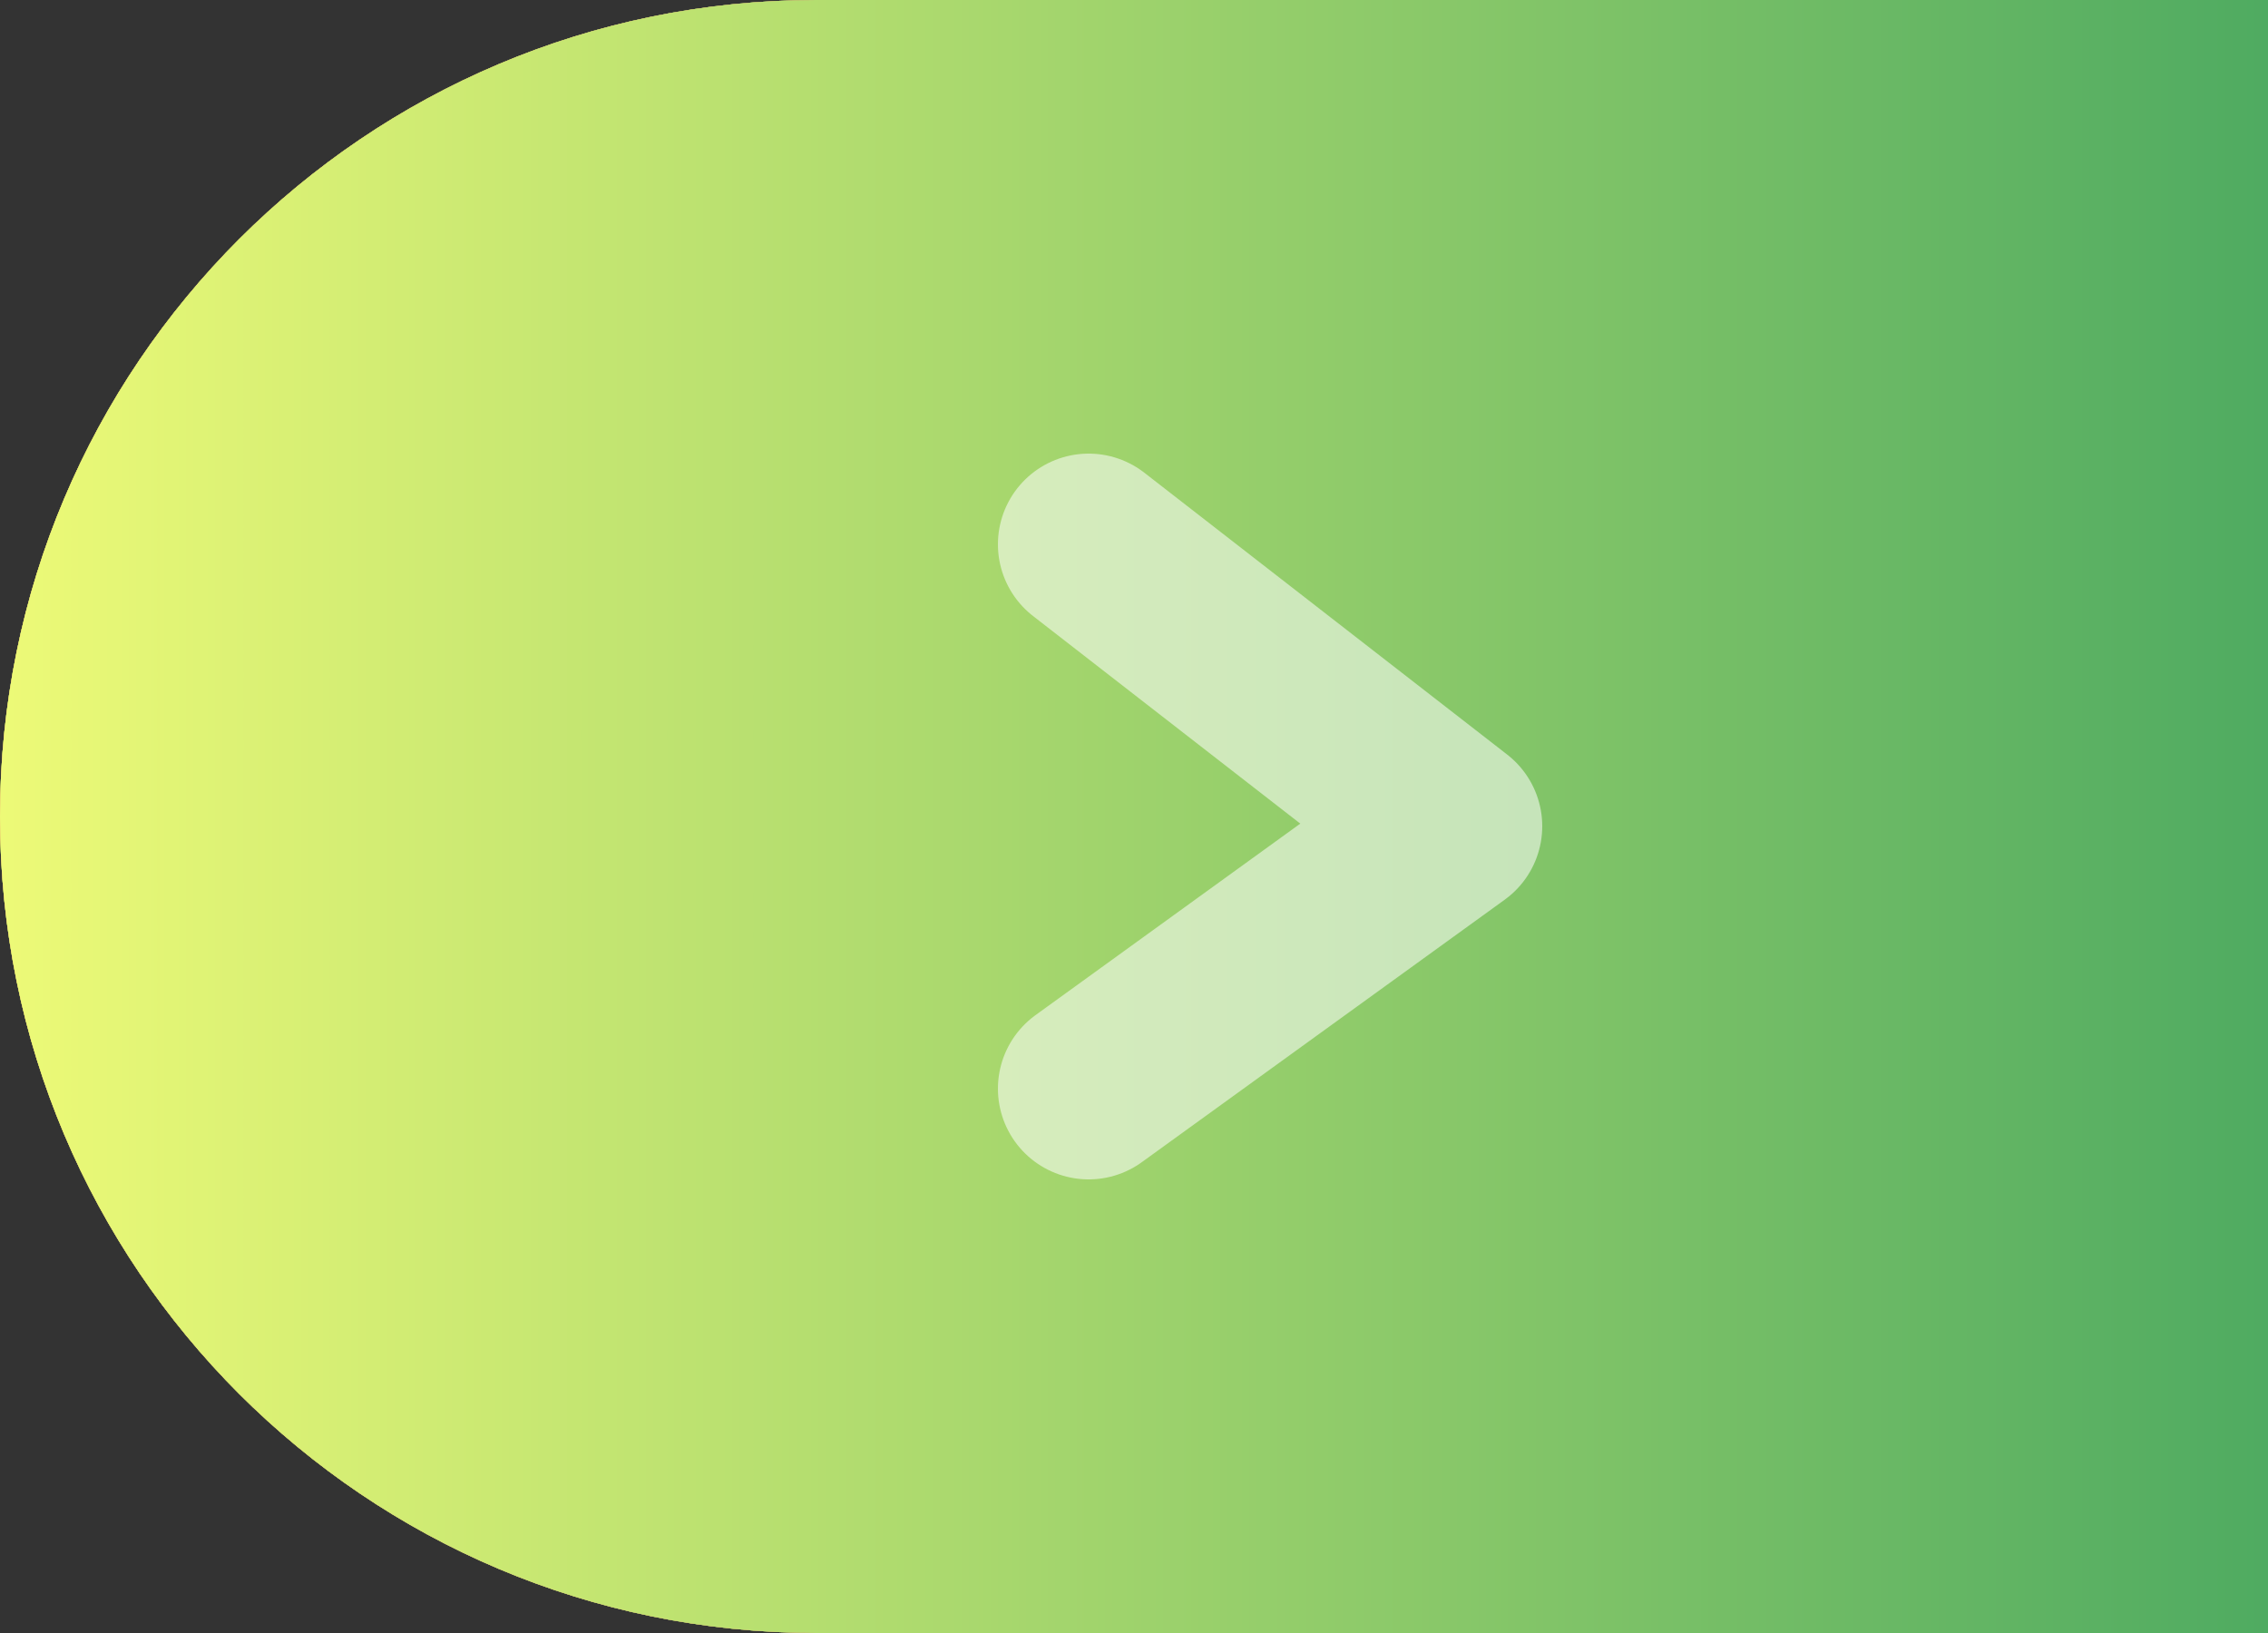 <svg width="25" height="18" viewBox="0 0 25 18" fill="none" xmlns="http://www.w3.org/2000/svg">
<rect x="0" y="0" width="25" height="18" fill="#333333" stroke="none"/>
<path d="M0 9C0 4.029 4.029 0 9 0H25V18H9C4.029 18 0 13.971 0 9Z" fill="url(#paint0_linear_6175_45713)"/>
<path d="M0 9C0 4.029 4.029 0 9 0H25V18H9C4.029 18 0 13.971 0 9Z" fill="url(#paint1_linear_6175_45713)"/>
<path d="M0 9C0 4.029 4.029 0 9 0H25V18H9C4.029 18 0 13.971 0 9Z" fill="#C1FD29"/>
<path d="M0 9C0 4.029 4.029 0 9 0H25V18H9C4.029 18 0 13.971 0 9Z" fill="url(#paint2_linear_6175_45713)"/>
<path d="M0 9C0 4.029 4.029 0 9 0H25V18H9C4.029 18 0 13.971 0 9Z" fill="url(#paint3_linear_6175_45713)"/>
<path opacity="0.6" d="M12 6L16 9.107L12 12" stroke="white" stroke-opacity="0.9" stroke-width="2" stroke-linecap="round" stroke-linejoin="round"/>
<defs>
<linearGradient id="paint0_linear_6175_45713" x1="0" y1="9" x2="25" y2="9" gradientUnits="userSpaceOnUse">
<stop stop-color="#F1FF2F"/>
<stop offset="1" stop-color="#24DD6E"/>
</linearGradient>
<linearGradient id="paint1_linear_6175_45713" x1="0" y1="9" x2="25" y2="9" gradientUnits="userSpaceOnUse">
<stop stop-color="#05B687"/>
<stop offset="1" stop-color="#7F32FF"/>
</linearGradient>
<linearGradient id="paint2_linear_6175_45713" x1="0" y1="9" x2="25" y2="9" gradientUnits="userSpaceOnUse">
<stop stop-color="#FA7D77"/>
<stop offset="1" stop-color="#AB4F89"/>
</linearGradient>
<linearGradient id="paint3_linear_6175_45713" x1="0" y1="9" x2="25" y2="9" gradientUnits="userSpaceOnUse">
<stop stop-color="#EDFA77"/>
<stop offset="1" stop-color="#4FAB61"/>
</linearGradient>
</defs>
</svg>
